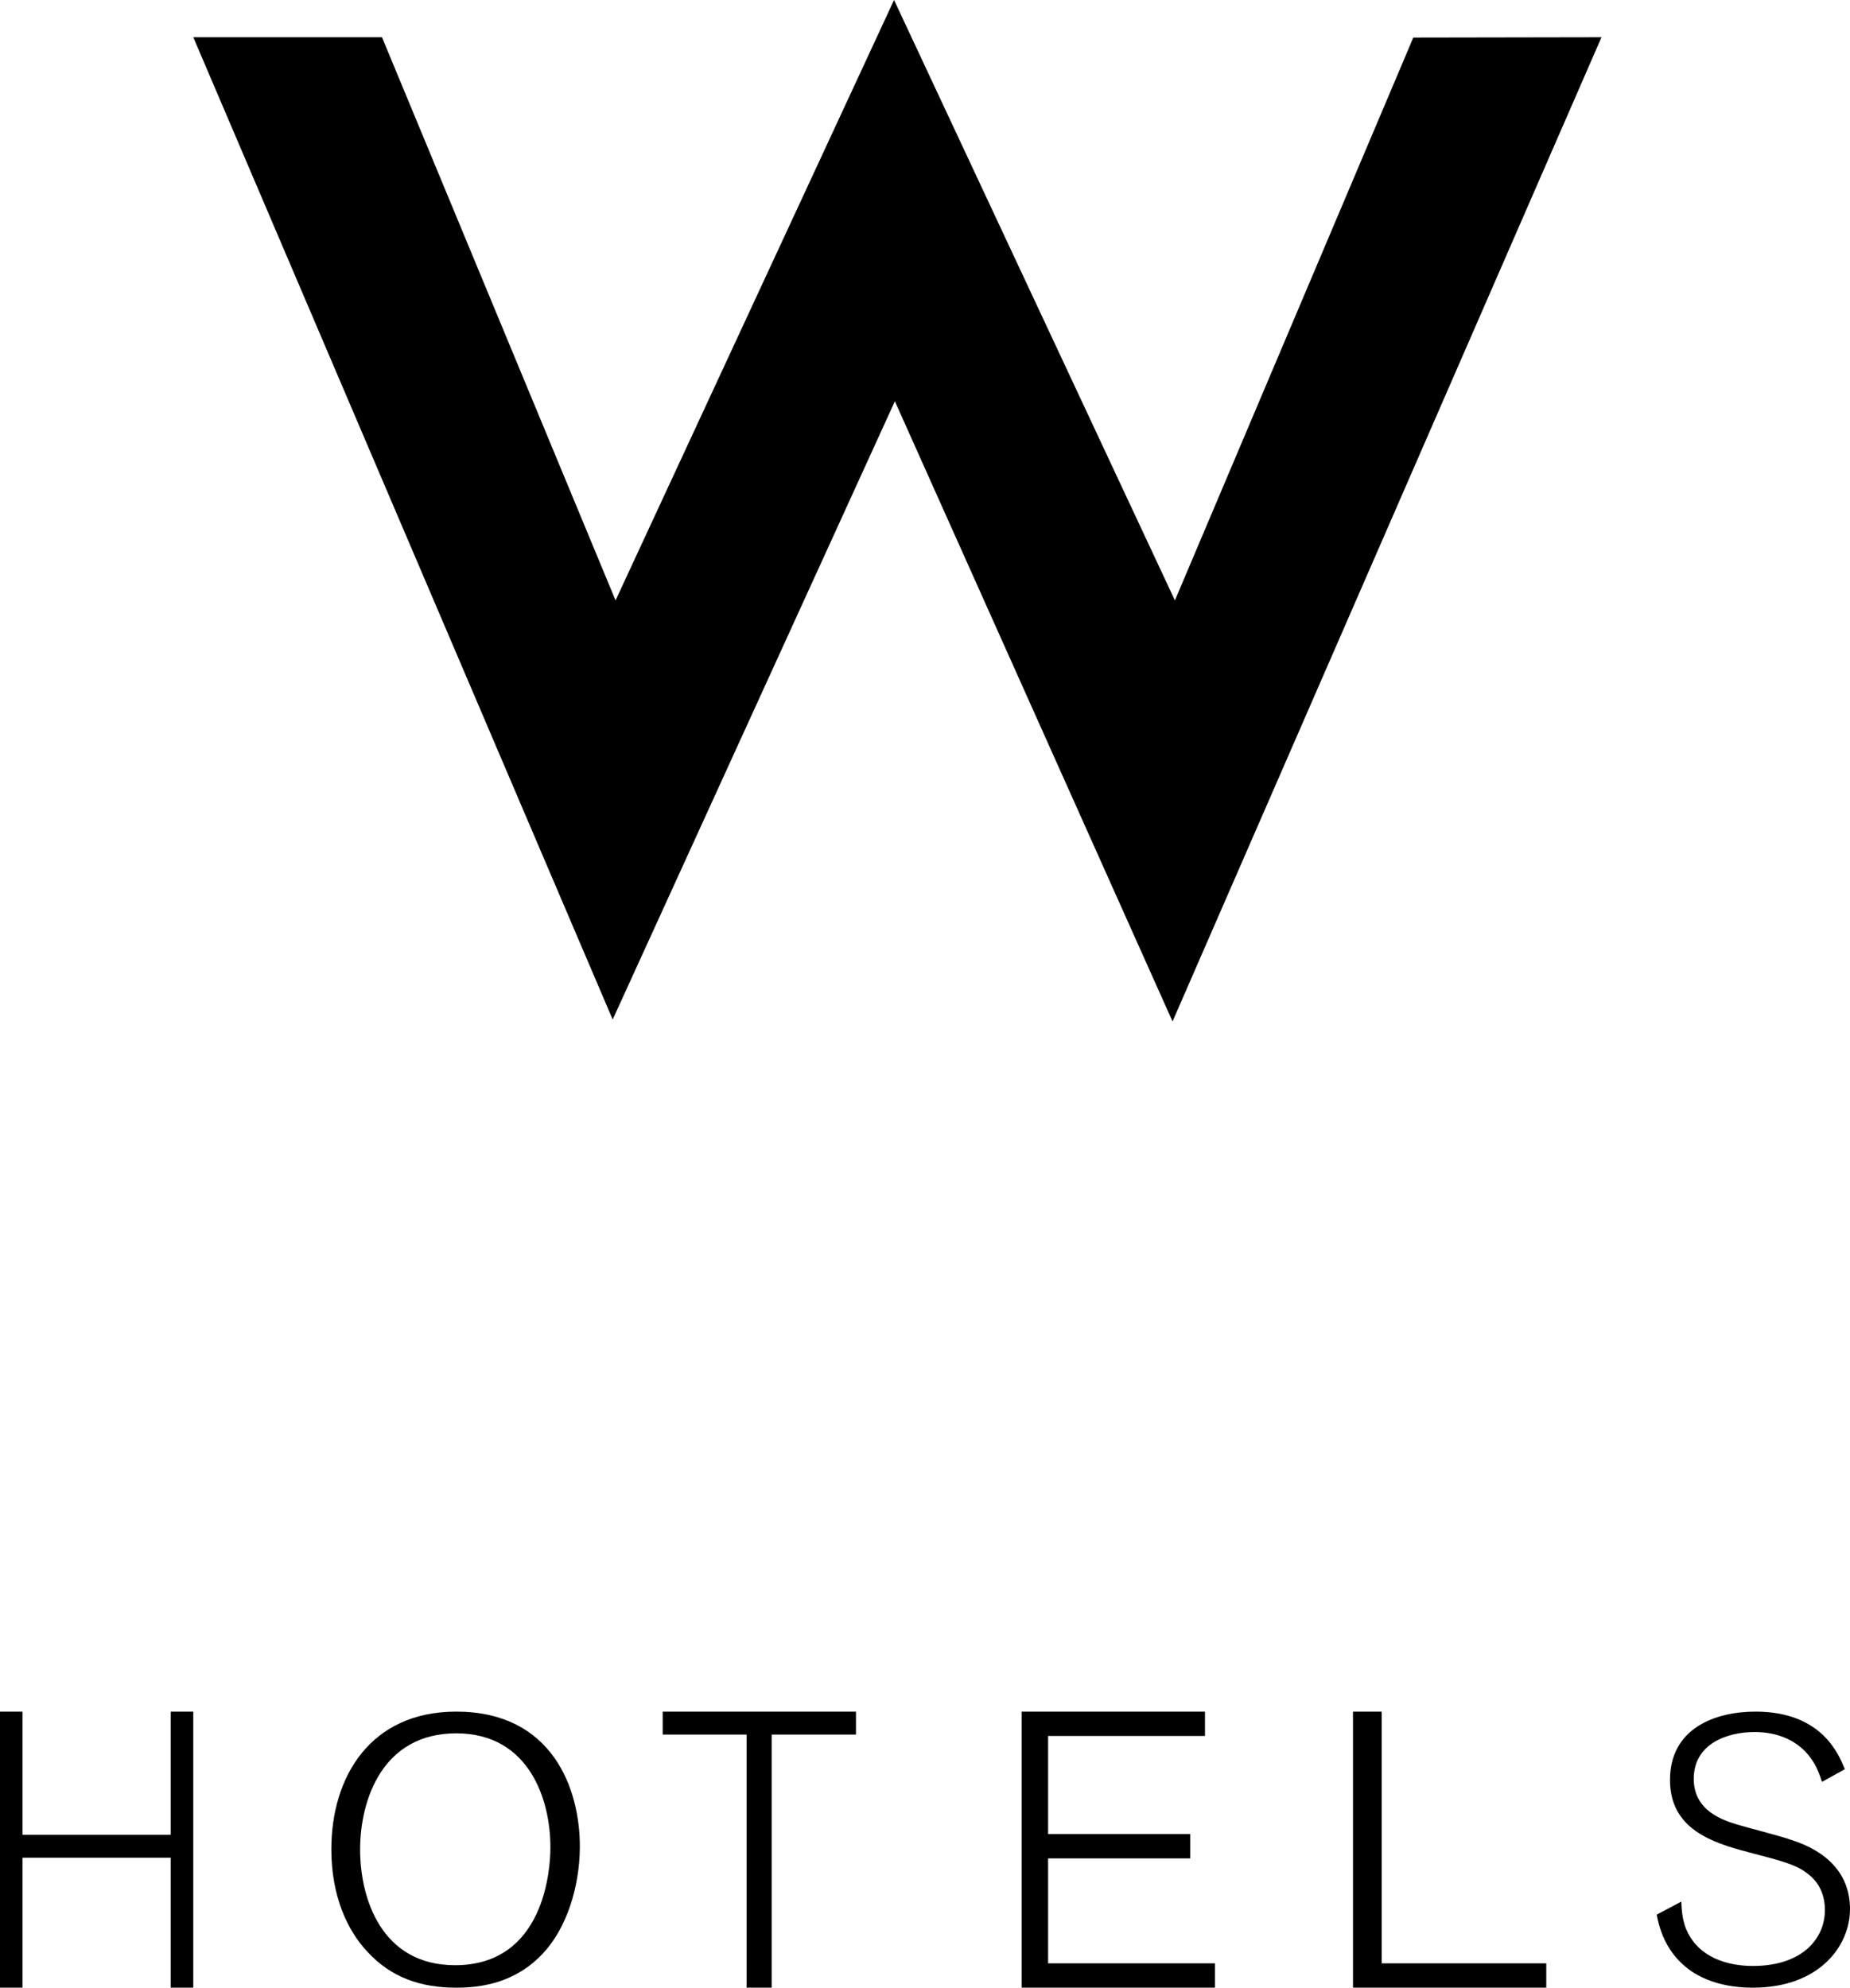 <svg xmlns="http://www.w3.org/2000/svg" xmlns:xlink="http://www.w3.org/1999/xlink" width="67px" height="72px" viewBox="0 0 67 72"><title>Home-10i</title><g id="Page-1" stroke="none" stroke-width="1" fill="none" fill-rule="evenodd"><g id="Artboard" transform="translate(-42, 0)" fill="#000000"><g id="Home-10i" transform="translate(42, 0)"><polyline id="Fill-2" points="7 1.349 13.834 1.349 22.293 21.748 32.379 0 42.551 21.748 51.184 1.361 58 1.349 42.465 37 32.409 14.535 22.189 36.93 7 1.349"></polyline><polyline id="Fill-3" points="7 72 6.182 72 6.182 67.291 0.814 67.291 0.814 72 0 72 0 62 0.814 62 0.814 66.46 6.182 66.46 6.182 62 7 62 7 72"></polyline><path d="M19.933,66.946 C19.933,67.714 19.711,71.186 16.48,71.186 C13.812,71.186 13.042,68.764 13.042,67 C13.042,65.183 13.857,62.787 16.524,62.787 C19.178,62.787 19.948,65.223 19.933,66.946 Z M21,66.933 C21.014,64.779 19.992,62 16.524,62 C13.413,62 12,64.362 12,66.987 C12,68.669 12.572,69.921 13.308,70.701 C14.168,71.634 15.236,72 16.524,72 C17.384,72 18.644,71.851 19.666,70.756 C20.511,69.854 20.985,68.386 21,66.933 L21,66.933 Z" id="Fill-4"></path><polyline id="Fill-5" points="27.947 72 27.038 72 27.038 62.831 24 62.831 24 62 31 62 31 62.831 27.947 62.831 27.947 72"></polyline><polyline id="Fill-6" points="44 72 37 72 37 62 43.64 62 43.64 62.882 37.958 62.882 37.958 66.434 43.106 66.434 43.106 67.316 37.958 67.316 37.958 71.118 44 71.118 44 72"></polyline><polyline id="Fill-7" points="56 72 49 72 49 62 50.04 62 50.04 71.119 56 71.119 56 72"></polyline><path d="M65.985,64.544 C65.905,64.302 65.798,63.979 65.586,63.696 C65.121,63.036 64.361,62.739 63.55,62.739 C62.539,62.739 61.341,63.17 61.341,64.436 C61.341,65.595 62.393,65.932 62.925,66.094 C63.191,66.175 64.535,66.524 64.828,66.633 C65.333,66.794 67,67.347 67,69.152 C67,70.485 65.892,72 63.483,72 C62.485,72 61.768,71.742 61.275,71.417 C60.56,70.93 60.16,70.229 60,69.354 L60.891,68.882 C60.904,69.259 60.944,69.65 61.116,69.986 C61.541,70.876 62.513,71.213 63.483,71.213 C65.293,71.213 66.091,70.203 66.091,69.192 C66.091,68.505 65.772,68.115 65.519,67.913 C65.093,67.549 64.548,67.414 63.311,67.09 C61.98,66.741 60.481,66.242 60.481,64.477 C60.481,62.605 62.113,62 63.577,62 C65.985,62 66.599,63.561 66.813,64.087 L65.985,64.544" id="Fill-8"></path></g></g></g></svg>